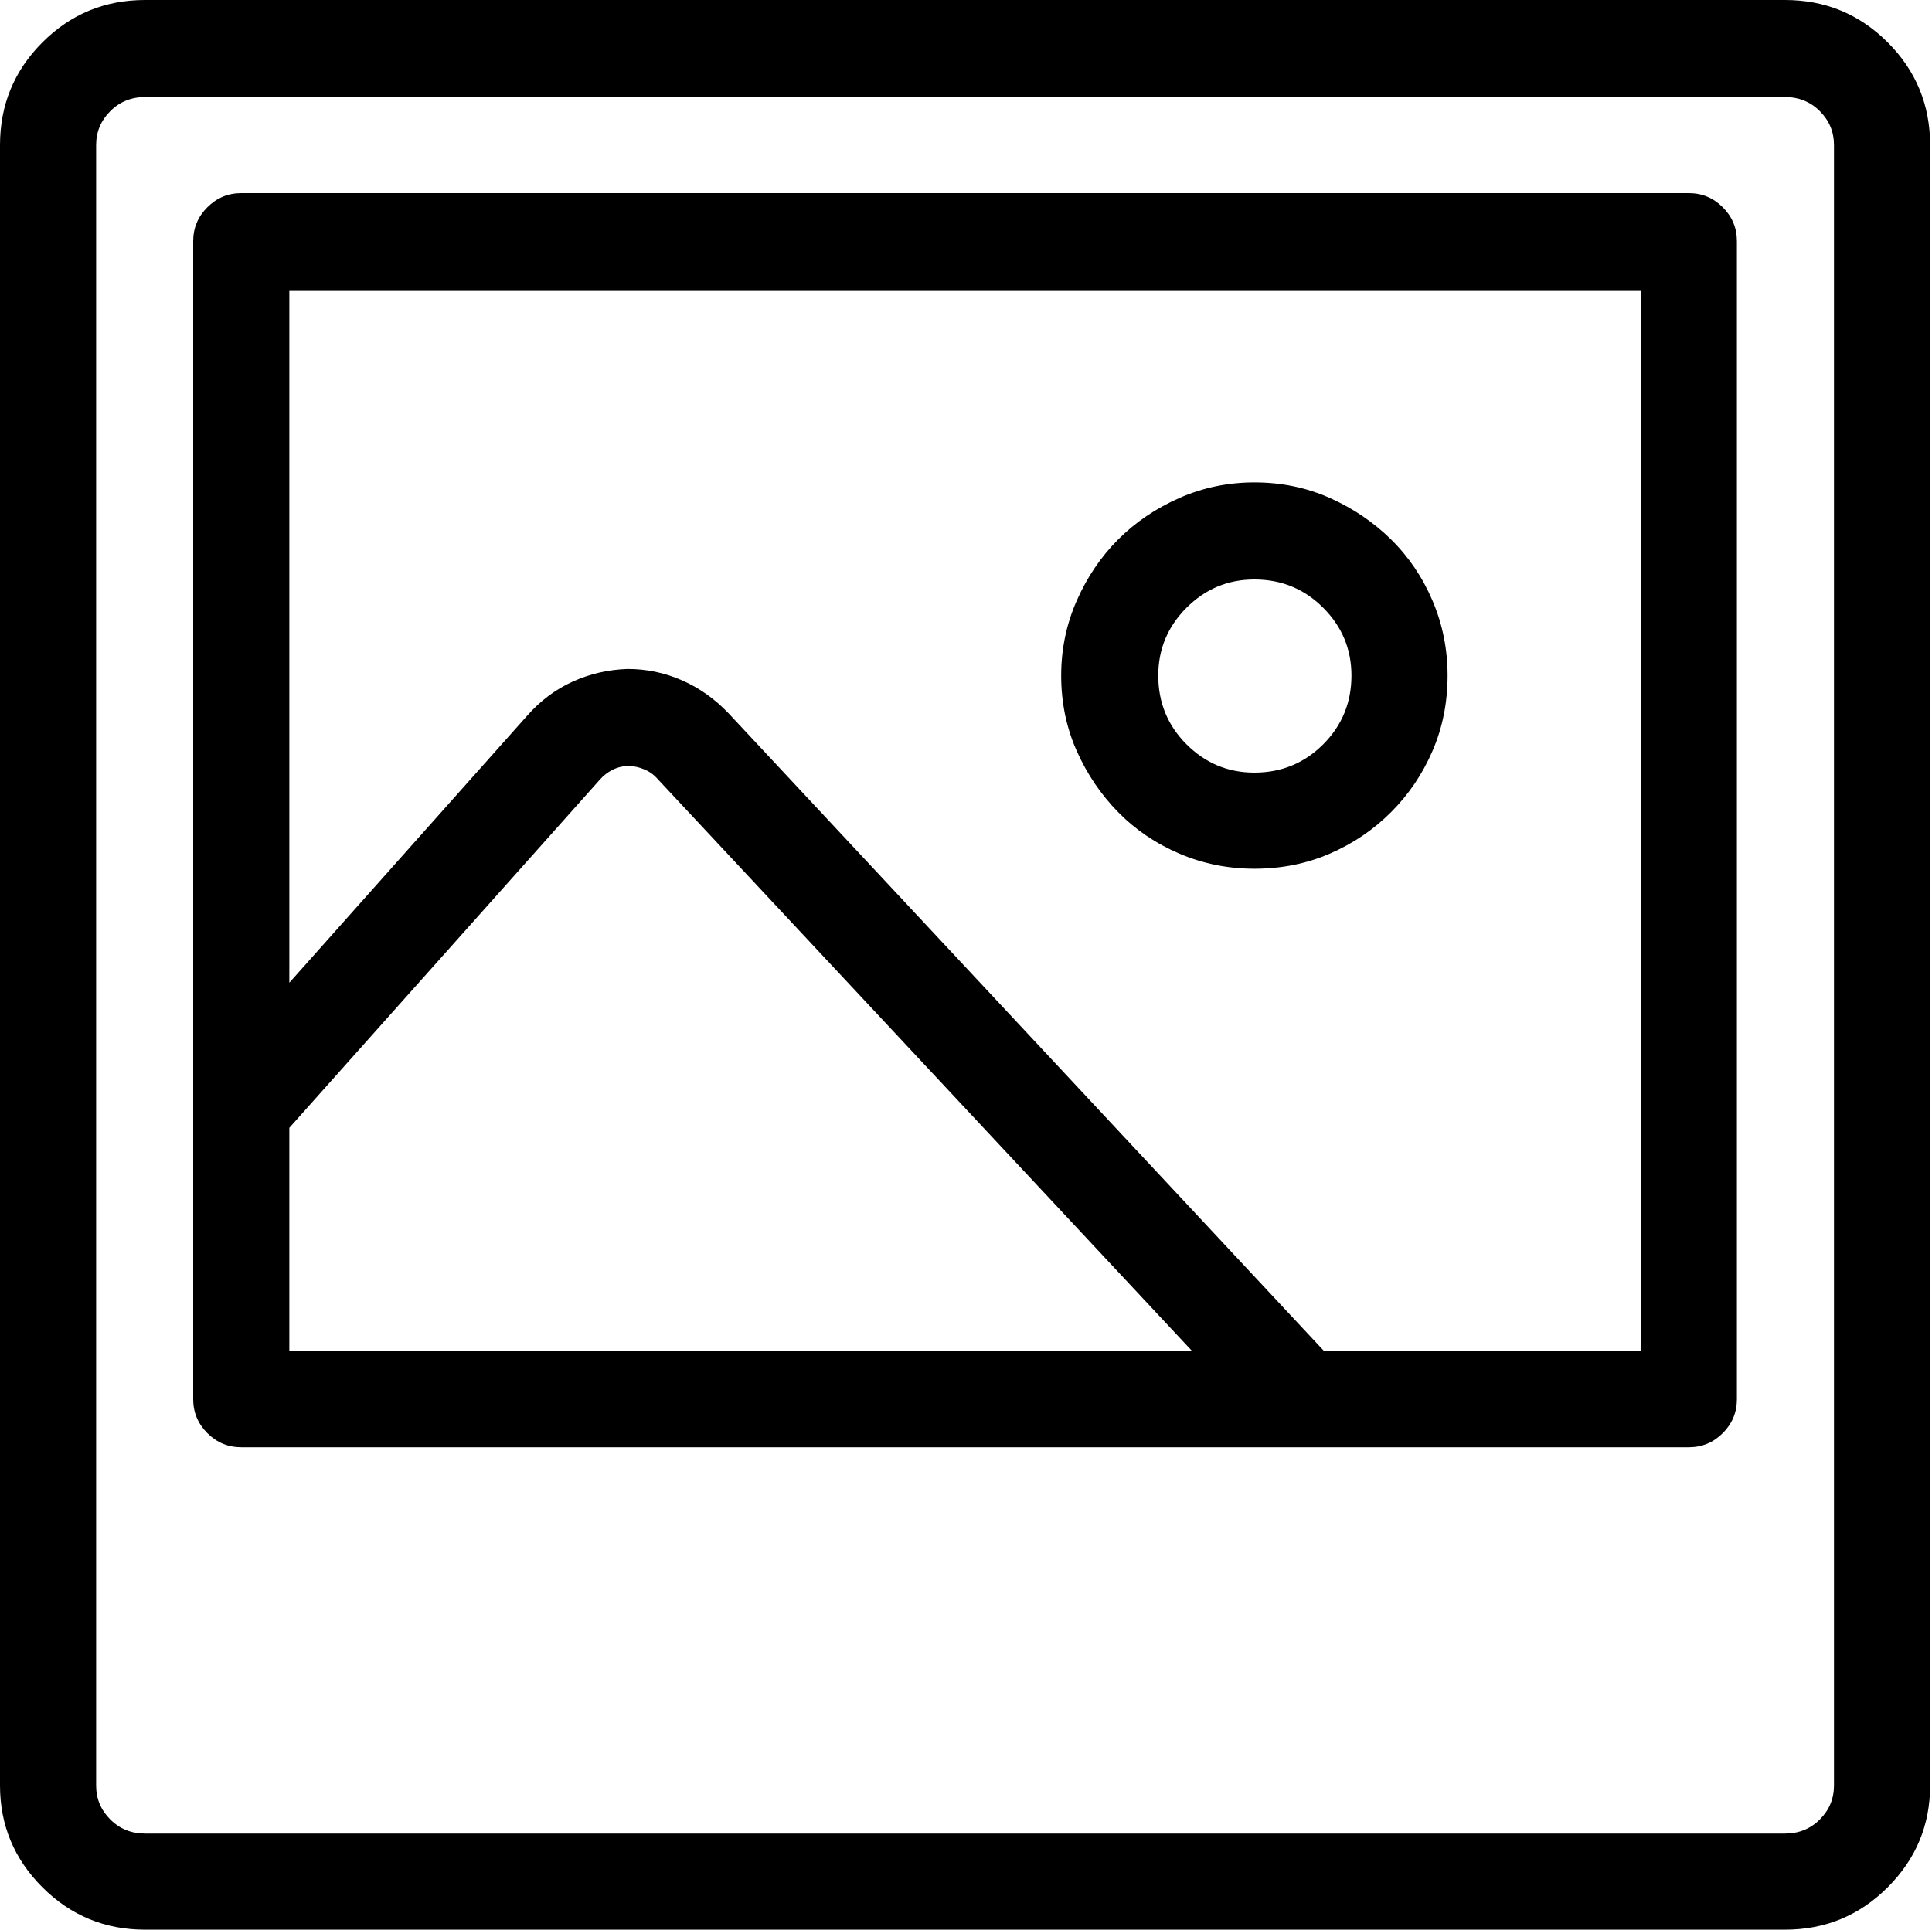 <?xml version="1.0" encoding="utf-8"?>
<!-- Generator: Adobe Illustrator 17.0.0, SVG Export Plug-In . SVG Version: 6.00 Build 0)  -->
<!DOCTYPE svg PUBLIC "-//W3C//DTD SVG 1.1//EN" "http://www.w3.org/Graphics/SVG/1.1/DTD/svg11.dtd">
<svg version="1.1" id="Layer_1" xmlns="http://www.w3.org/2000/svg" xmlns:xlink="http://www.w3.org/1999/xlink" x="0px" y="0px"
	 width="1025px" height="1024px" viewBox="0 0 1025 1024" enable-background="new 0 0 1025 1024" xml:space="preserve">
<g>
	<path d="M947 1024h-870c-21.334 0-39.5-7.5-54.5-22.5s-22.5-33-22.5-54v-870.5c0-21.333 7.5-39.5 22.5-54.5s33.166-22.5 54.5-22.5h870c21.333 0 39.5 7.5 54.5 22.5s22.5 33.167 22.5 54.5v870.5c0 21-7.5 39-22.5 54s-33.167 22.5-54.5 22.5v0zM77 51.5c-7.334 0-13.5 2.5-18.5 7.5s-7.5 11-7.5 18v870.5c0 7 2.5 13 7.5 18s11.166 7.5 18.5 7.5h870c7.333 0 13.5-2.5 18.5-7.5s7.5-11 7.5-18v-870.5c0-7-2.5-13-7.5-18s-11.167-7.5-18.5-7.5h-870zM665.5 461c-14 0-27.25-2.667-39.75-8s-23.333-12.667-32.5-22-16.5-20.167-22-32.5-8.25-25.667-8.25-40c0-14 2.75-27.25 8.25-39.75s12.833-23.333 22-32.5 20-16.5 32.5-22 25.75-8.25 39.75-8.25c14.333 0 27.667 2.75 40 8.25s23.167 12.833 32.5 22 16.667 20 22 32.5 8 25.75 8 39.75c0 14.333-2.667 27.667-8 40s-12.667 23.167-22 32.5-20.167 16.667-32.5 22-25.667 8-40 8v0zM665.5 307.5c-14 0-26 5-36 15s-15 22-15 36c0 14.333 5 26.5 15 36.5s22 15 36 15c14.333 0 26.5-5 36.5-15s15-22.167 15-36.5c0-14-5-26-15-36s-22.167-15-36.5-15v0zM896 102.5h-768c-7 0-13 2.5-18 7.5s-7.5 11-7.5 18v614.5c0 7 2.5 13 7.5 18s11 7.5 18 7.5h768c7 0 13-2.5 18-7.5s7.5-11 7.5-18v-614.5c0-7-2.5-13-7.5-18s-11-7.5-18-7.5v0zM153.5 598.5l164.5-184.5c2-2.333 4.333-4.167 7-5.5s5.5-2 8.5-2c2.667 0 5.416 0.583 8.25 1.75s5.25 2.917 7.25 5.25l283.5 303.5h-479v-118.5zM870.5 717h-168l-316-338.5c-7.334-7.667-15.584-13.5-24.75-17.5s-18.75-6-28.75-6c-10.334 0.333-20.084 2.583-29.25 6.75s-17.25 10.25-24.25 18.25l-126 141.5v-367.5h717v563z"/>
</g>
</svg>
